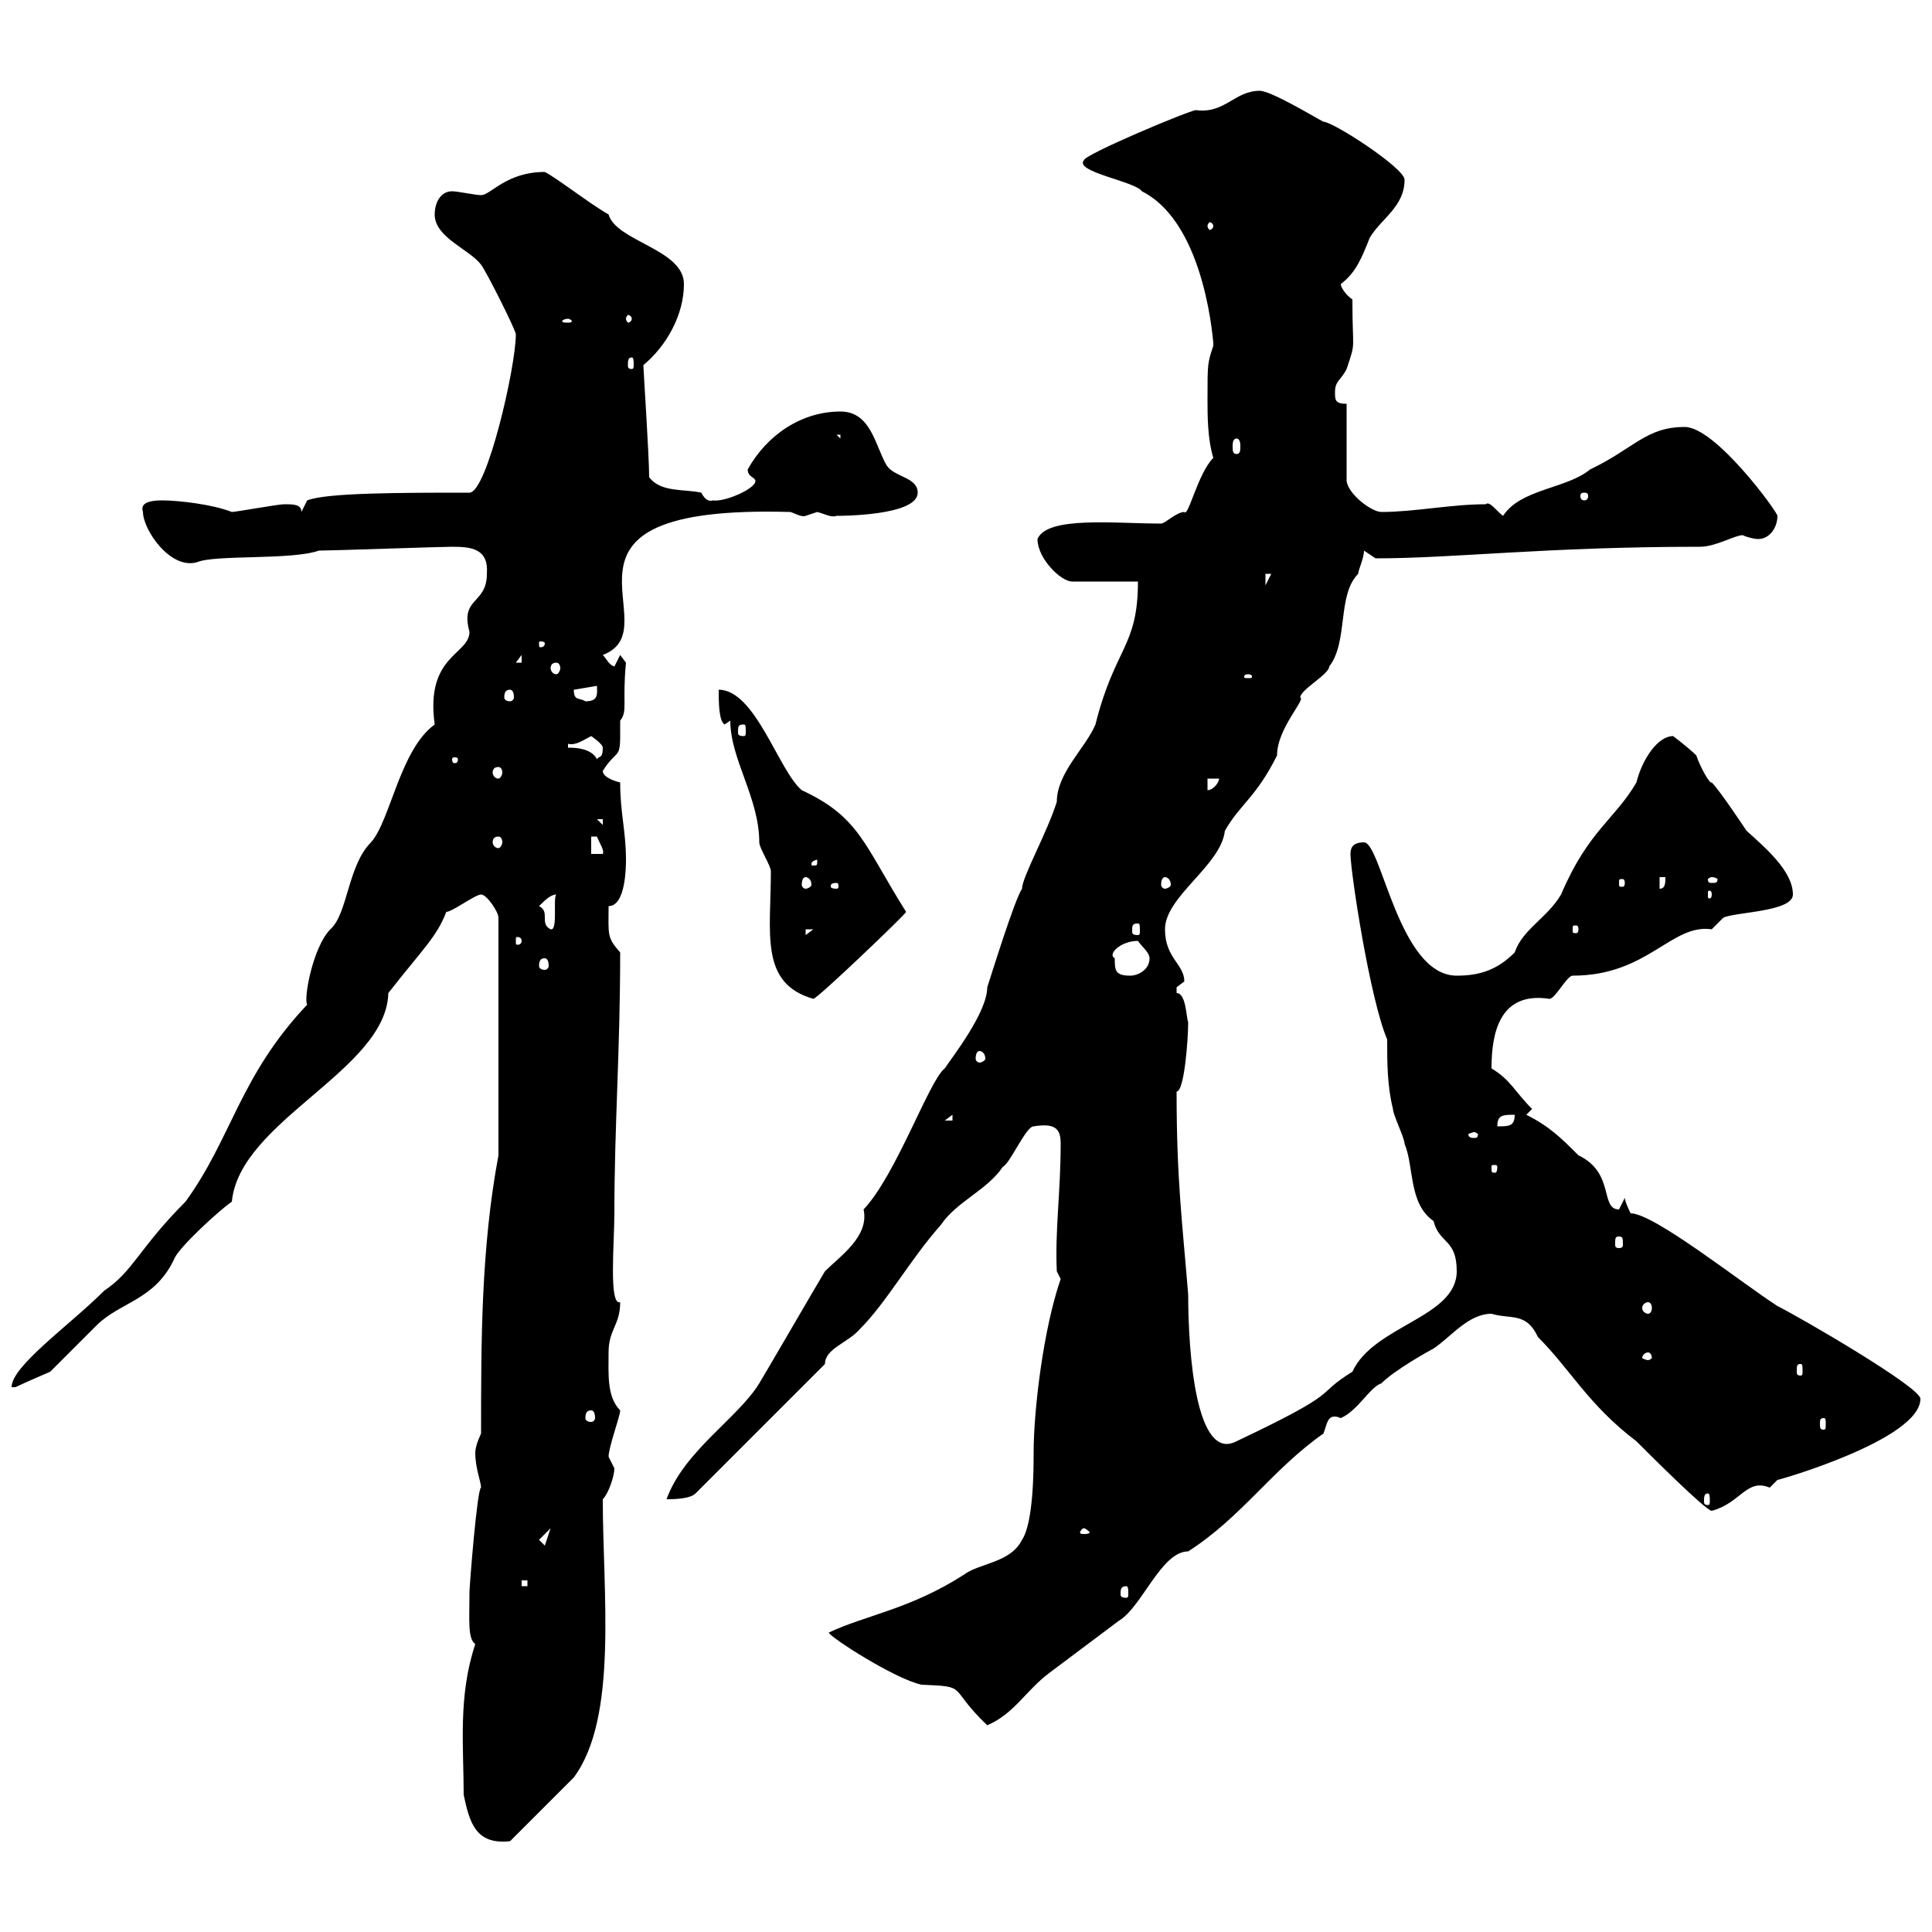 <svg xmlns="http://www.w3.org/2000/svg" xmlns:xlink="http://www.w3.org/1999/xlink" width="300" height="300"><path d="M72 278.70C72.90 282.90 73.80 286.50 79.20 285.90C81 284.10 87.30 277.80 89.10 276C96 266.70 93.60 247.50 93.60 232.80C94.50 231.90 95.40 229.20 95.40 228C95.40 228 94.50 226.20 94.50 226.20C94.50 224.70 96.30 219.90 96.30 219C94.20 216.90 94.50 213.30 94.50 210C94.50 206.40 96.30 205.80 96.30 202.20C94.50 202.80 95.40 192.90 95.40 188.40C95.40 174.90 96.30 163.20 96.30 147.90C94.20 145.50 94.50 145.20 94.50 140.70C97.20 140.70 97.20 134.40 97.20 133.50C97.20 129 96.30 126.30 96.30 121.50C96.30 121.50 93.60 120.90 93.60 119.70C95.70 116.40 96.30 117.90 96.30 114.30C96.30 113.10 96.30 112.20 96.30 111.90C97.50 110.40 96.60 109.20 97.20 102.90L96.30 101.70C96.30 101.70 95.40 103.50 95.40 103.50C94.50 103.20 94.20 102.30 93.60 101.70C104.70 97.50 81 78.30 122.70 79.50C123 79.50 124.50 80.40 125.10 80.10C125.10 80.10 126.90 79.50 126.90 79.50C128.10 79.80 129 80.40 129.90 80.10C130.50 80.10 142.50 80.10 142.50 76.50C142.50 74.10 138.90 74.10 137.70 72.30C135.90 69.30 135.30 63.90 130.50 63.90C124.50 63.90 119.10 67.50 116.10 72.90C116.10 74.10 117.30 74.10 117.30 74.70C117.30 75.90 112.50 78 110.70 77.70C109.80 78 109.20 77.10 108.90 76.50C106.20 75.90 102.60 76.50 100.80 74.10C100.80 70.80 99.90 57.30 99.90 56.70C103.50 53.70 106.20 48.90 106.20 44.10C106.20 38.70 95.70 37.50 94.50 33.30C91.80 31.80 86.40 27.60 84.60 26.70C78.60 26.70 76.20 30.30 74.70 30.30C73.80 30.30 71.10 29.70 70.20 29.70C68.40 29.70 67.50 31.50 67.50 33.30C67.50 36.90 72.90 38.70 74.70 41.10C75.60 42.30 80.10 51.30 80.10 51.90C80.10 57 75.60 76.50 72.90 76.50C62.40 76.50 50.70 76.50 47.70 77.70L46.80 79.50C46.80 78.30 45.60 78.30 44.10 78.30C43.20 78.30 36.60 79.50 36 79.50C33 78.30 27.60 77.70 25.20 77.70C22.20 77.70 21.90 78.60 22.20 79.50C22.20 82.20 26.40 88.50 30.60 87.30C33.30 86.10 45.30 87 49.50 85.50C51.30 85.50 68.40 84.90 70.20 84.90C73.20 84.90 75.90 85.20 75.60 89.10C75.60 93.90 71.40 92.70 72.90 98.10C72.90 101.70 66 101.70 67.50 112.50C62.10 116.40 60.60 127.50 57.60 130.80C54 134.40 54 141.90 51.30 144.30C48.60 147 47.10 155.10 47.70 156C37.20 167.10 36 176.70 28.80 186.60C21.60 193.80 20.70 197.40 16.20 200.40C10.80 205.80 1.80 212.10 1.80 215.40C1.80 215.40 2.40 215.40 2.40 215.40C3.60 214.80 7.80 213 7.80 213C9 211.80 14.40 206.40 15 205.80C18.60 202.20 24 201.90 27 195.60C27.60 193.80 34.20 187.80 36 186.60C37.20 174 60 166.20 60.30 154.20C65.70 147.30 67.80 145.50 69.30 141.60C70.20 141.60 73.80 138.90 74.70 138.90C75.60 138.90 77.40 141.60 77.40 142.50L77.40 179.40C74.70 193.80 74.70 208.20 74.70 222.60C74.70 222.60 73.80 224.40 73.80 225.60C73.80 228 74.70 230.10 74.70 231C74.10 231 72.90 246.30 72.90 247.20C72.90 251.70 72.60 254.40 73.80 255.30C71.10 263.40 72 271.20 72 278.70ZM128.70 253.50C128.70 254.10 138.90 260.70 143.10 261.60C150.60 261.90 147 261.90 153.30 267.90C157.50 266.10 159.30 262.50 162.90 259.80C166.50 257.10 170.10 254.40 173.70 251.70C177.30 249.60 180.30 240.90 184.50 240.90C192.90 235.50 197.40 228.30 205.50 222.60C206.10 221.10 206.10 219.30 208.20 220.20C210.90 219 212.70 215.40 214.50 214.80C216.60 212.70 222 209.70 222.60 209.40C225.30 207.60 228 204 231.60 204C234.60 204.90 237 203.70 238.80 207.60C243.90 212.70 246.60 218.10 254.10 223.80C256.20 225.90 264.90 234.60 265.80 234.60C270.30 233.40 271.20 229.50 274.80 231C274.80 231 276 229.80 276 229.80C276.30 229.80 298.20 223.50 298.20 217.20C298.20 215.40 279.60 204.60 276 202.80C270 198.90 256.80 188.40 253.20 188.40C253.20 188.40 252.30 186.60 252.30 186C252.30 186 251.40 187.80 251.40 187.80C248.40 187.80 250.80 182.10 245.10 179.40C242.40 176.70 240.60 174.90 237 173.10L237.90 172.20C235.20 169.50 234.60 167.70 231.60 165.90C231.60 160.50 232.80 153.90 240.60 155.10C241.50 155.10 243.30 151.50 244.20 151.50C255.90 151.50 259.50 143.40 265.80 144.30C265.80 144.30 267.60 142.50 267.60 142.50C269.40 141.60 278.40 141.60 278.40 138.90C278.40 135.30 274.20 131.70 271.20 129C270.60 128.10 267 122.70 265.80 121.50C265.50 121.80 264 119.10 263.40 117.30C262.20 116.10 259.80 114.30 259.80 114.30C257.40 114.30 255 117.90 254.10 121.50C250.80 127.20 246.60 129 242.40 138.90C240.30 142.50 236.40 144.30 235.20 147.90C232.50 150.60 229.80 151.50 226.20 151.50C217.20 151.50 214.50 130.80 211.80 130.80C210 130.80 209.70 131.70 209.70 132.60C209.70 135.30 212.70 155.10 215.40 161.40C215.40 165 215.40 168.60 216.30 172.20C216.30 173.10 218.10 176.70 218.10 177.60C219.60 181.20 218.70 186.90 222.60 189.60C223.50 193.20 226.20 192.30 226.20 197.40C226.20 204.60 213.30 205.80 210 213C203.70 216.90 209.10 215.70 192 223.80C185.70 227.10 184.50 210 184.50 201C183.60 189.90 182.70 183.30 182.70 169.50C183.90 169.50 184.50 161.40 184.50 158.70C184.20 158.10 184.20 154.20 182.70 154.20C182.70 154.20 182.70 154.20 182.70 153.30C182.70 153.30 183.90 152.40 183.90 152.40C183.90 149.70 180.90 148.80 180.90 144.30C180.90 139.20 189.60 134.40 190.20 129C192.60 124.80 195 123.90 198.30 117.30C198.30 113.10 202.80 108.60 201.90 108.30C201.90 107.10 206.40 104.70 206.40 103.50C209.40 99.60 207.60 92.40 210.90 89.10C210.90 88.50 211.80 86.70 211.80 85.50L213.60 86.70C225.90 86.70 240 84.90 264 84.90C266.40 84.90 269.40 83.10 270.60 83.10C271.20 83.40 272.40 83.70 273 83.70C274.80 83.70 276 81.90 276 80.10C276 79.50 266.40 66.30 261.60 66.30C255.60 66.30 253.80 69.60 246.90 72.90C243.30 75.90 236.10 75.90 233.40 80.10C232.50 79.50 231.30 77.70 230.70 78.30C225.30 78.30 219.60 79.50 214.50 79.50C213 79.50 209.40 76.80 209.10 74.70L209.10 62.70C207.30 62.70 207.30 62.10 207.30 60.90C207.30 59.10 208.20 59.10 209.10 57.30C210.60 52.80 210 54.90 210 46.50C209.10 45.90 208.20 44.70 208.20 44.10C210.60 42.30 211.50 39.90 212.70 36.90C214.50 33.90 218.10 32.10 218.10 27.90C218.10 26.10 207 18.90 205.50 18.90C204.30 18.30 197.40 14.10 195.60 14.10C191.70 14.10 190.20 17.70 185.70 17.10C184.80 17.10 168.30 24 168.30 24.90C166.80 26.70 176.40 28.20 177.30 29.70C187.50 34.80 188.40 54.30 188.40 53.10C188.40 53.10 188.40 53.10 188.40 53.70C187.50 56.40 187.50 56.40 187.50 62.10C187.50 64.50 187.50 68.10 188.40 71.10C186 73.50 184.50 80.40 183.90 79.50C182.70 79.50 180.90 81.30 180.30 81.30C173.10 81.30 162.60 80.10 161.10 83.70C161.10 86.70 164.70 90.30 166.50 90.30L176.70 90.30C176.70 100.50 173.10 100.50 170.10 112.50C168.60 116.10 164.10 120 164.10 124.50C162.60 129.30 158.70 136.20 158.70 138C157.50 139.80 153.90 151.50 153.30 153.30C153.30 157.20 147.90 164.10 146.70 165.90C144.30 167.70 139.20 182.40 134.10 187.80C135 192 130.50 195 128.10 197.40C126.30 200.40 119.70 211.80 117.90 214.80C114.60 220.20 106.20 225.30 103.50 232.80C104.40 232.80 107.10 232.80 108 231.90L128.10 211.80C128.10 209.40 131.70 208.50 133.50 206.40C137.70 202.20 141.30 195.60 146.10 190.20C148.50 186.60 153.30 184.80 155.70 181.20C156.90 180.60 159.30 174.90 160.50 174.90C164.10 174.30 164.70 175.50 164.70 177.60C164.70 185.10 163.80 191.10 164.10 197.40L164.70 198.60C162 206.40 160.50 219 160.50 225.60C160.50 228 160.50 236.40 158.70 239.10C156.90 242.70 152.10 242.70 149.70 244.50C141.30 249.90 134.40 250.80 128.70 253.50ZM174.90 246.30C175.20 246.30 175.20 246.90 175.20 247.50C175.20 247.80 175.20 248.10 174.90 248.10C174 248.10 174 247.80 174 247.50C174 246.90 174 246.30 174.90 246.30ZM81 245.40L81.90 245.40L81.90 246.30L81 246.30ZM83.70 239.10L85.50 237.30L84.60 240ZM168.30 237.30C168.60 237.30 169.20 237.90 169.20 237.90C169.20 238.20 168.60 238.20 168.30 238.20C168 238.20 167.70 238.20 167.70 237.90C167.70 237.90 168 237.30 168.30 237.30ZM265.20 231.90C265.50 231.90 265.50 232.50 265.50 233.10C265.50 233.40 265.50 233.70 265.20 233.70C264.60 233.70 264.60 233.40 264.60 233.10C264.60 232.50 264.60 231.90 265.20 231.90ZM283.20 220.20C283.50 220.20 283.50 220.50 283.50 221.10C283.50 221.70 283.50 222 283.20 222C282.60 222 282.60 221.70 282.60 221.10C282.60 220.50 282.60 220.20 283.20 220.20ZM91.80 219C92.10 219 92.40 219.30 92.40 220.20C92.40 220.50 92.10 220.80 91.80 220.80C91.20 220.80 90.90 220.50 90.90 220.20C90.90 219.30 91.20 219 91.80 219ZM279.60 211.80C279.90 211.80 279.90 212.10 279.90 213C279.90 213.30 279.90 213.60 279.60 213.60C279 213.60 279 213.30 279 213C279 212.10 279 211.80 279.60 211.80ZM255.90 210C256.20 210 256.50 210.30 256.50 210.90C256.50 210.90 256.20 211.20 255.90 211.20C255.60 211.20 255 210.90 255 210.90C255 210.30 255.60 210 255.90 210ZM255.90 202.20C256.20 202.20 256.50 202.50 256.50 203.10C256.50 203.70 256.20 204 255.90 204C255.60 204 255 203.70 255 203.10C255 202.50 255.60 202.20 255.90 202.20ZM251.40 192C252 192 252 192.30 252 193.20C252 193.50 252 193.80 251.40 193.80C250.80 193.80 250.80 193.50 250.80 193.20C250.80 192.30 250.80 192 251.40 192ZM232.50 181.20C232.50 182.10 232.20 182.10 232.20 182.10C231.60 182.10 231.60 182.10 231.60 181.20C231.60 180.90 231.60 180.90 232.20 180.90C232.20 180.90 232.50 180.90 232.50 181.20ZM228.90 175.80C229.20 175.80 229.50 176.10 229.50 176.10C229.50 176.70 229.20 176.70 228.90 176.70C228.60 176.70 228 176.70 228 176.10C228 176.10 228.60 175.80 228.90 175.80ZM235.20 173.10C235.20 174.90 234.30 174.90 232.50 174.90C232.50 173.10 233.40 173.10 235.20 173.10ZM147.90 173.10L147.90 174L146.70 174ZM152.10 163.20C152.40 163.20 153 163.50 153 164.40C153 164.70 152.40 165 152.10 165C151.80 165 151.50 164.70 151.50 164.40C151.50 163.50 151.80 163.20 152.10 163.20ZM113.40 111.90C113.40 117.90 117.90 123.90 117.90 130.80C117.90 131.70 119.70 134.40 119.70 135.30C119.70 144.90 117.90 152.70 126.30 155.10C126.90 155.10 140.70 141.90 140.70 141.60C134.10 131.10 133.50 126.90 124.50 122.70C120.90 119.70 117.30 107.10 111.60 107.10C111.60 108.90 111.60 111.90 112.50 112.50C112.50 112.50 113.40 111.90 113.40 111.90ZM173.10 148.80C171.90 148.20 174 146.10 176.70 146.10C177.30 147 178.50 147.90 178.50 148.80C178.50 150.60 176.70 151.50 175.50 151.50C173.10 151.50 173.10 150.60 173.10 148.80ZM84.60 148.80C84.90 148.80 85.20 149.10 85.20 150C85.20 150.30 84.90 150.60 84.60 150.60C84 150.60 83.70 150.30 83.70 150C83.70 149.10 84 148.80 84.60 148.80ZM81 146.10C81 146.70 80.40 146.70 80.40 146.70C80.10 146.70 80.10 146.70 80.10 146.10C80.10 145.50 80.10 145.50 80.40 145.50C80.40 145.50 81 145.50 81 146.10ZM125.10 144.30L126.30 144.30L125.10 145.20ZM83.70 140.70C84.60 139.80 85.50 138.90 86.40 138.90C85.80 139.20 86.70 144.60 85.50 144.30C83.70 143.40 85.50 141.60 83.70 140.70ZM176.70 143.40C177 143.40 177 143.70 177 144.60C177 144.90 177 145.20 176.70 145.20C175.80 145.20 175.80 144.90 175.80 144.60C175.80 143.70 175.80 143.40 176.70 143.40ZM245.10 144.30C245.10 144.90 244.80 144.90 244.80 144.90C244.20 144.90 244.20 144.90 244.20 144.30C244.20 143.70 244.20 143.70 244.80 143.70C244.80 143.70 245.10 143.70 245.10 144.30ZM265.80 138.90C265.80 139.50 265.50 139.50 265.50 139.50C265.20 139.50 265.20 139.50 265.20 138.90C265.20 138.30 265.20 138.30 265.50 138.30C265.50 138.30 265.80 138.30 265.80 138.90ZM129.90 137.10C130.20 137.10 130.20 137.40 130.20 137.70C130.20 137.70 130.20 138 129.90 138C129 138 129 137.70 129 137.70C129 137.40 129 137.10 129.90 137.10ZM257.70 136.20L258.60 136.20C258.60 137.10 258.60 138 257.70 138ZM125.10 136.20C125.40 136.20 126 136.50 126 137.40C126 137.70 125.40 138 125.10 138C124.80 138 124.50 137.70 124.50 137.40C124.50 136.50 124.80 136.20 125.10 136.20ZM180.90 136.20C181.20 136.20 181.80 136.50 181.80 137.40C181.80 137.70 181.20 138 180.90 138C180.60 138 180.30 137.70 180.30 137.40C180.30 136.50 180.60 136.20 180.90 136.20ZM252.30 137.10C252.30 137.70 252 137.70 252 137.70C251.40 137.70 251.40 137.70 251.40 137.10C251.40 136.50 251.40 136.50 252 136.50C252 136.50 252.30 136.50 252.30 137.10ZM265.80 136.20C266.40 136.20 266.70 136.50 266.70 136.50C266.70 137.10 266.40 137.10 265.80 137.10C265.50 137.10 265.20 137.10 265.20 136.50C265.20 136.50 265.50 136.20 265.80 136.20ZM126.90 133.50C126.90 134.40 126.90 134.40 126.30 134.40C126 134.40 126 134.40 126 134.10C126 133.80 126.60 133.50 126.90 133.50C126.90 133.50 126.90 133.50 126.90 133.50ZM91.80 129.90C91.80 129.90 91.80 129.90 92.70 129.90C93 130.80 93.90 132 93.60 132.60L91.80 132.60ZM77.40 129.90C77.70 129.90 78 130.20 78 130.80C78 131.10 77.70 131.70 77.40 131.70C76.80 131.70 76.50 131.10 76.50 130.80C76.50 130.20 76.80 129.90 77.40 129.90ZM92.70 127.20L93.60 127.20L93.60 128.10ZM187.50 120.90L189.30 120.90C189.30 121.50 188.40 122.70 187.50 122.70ZM77.40 119.10C77.70 119.10 78 119.40 78 120C78 120.30 77.70 120.90 77.40 120.90C76.80 120.90 76.50 120.30 76.50 120C76.50 119.40 76.80 119.10 77.40 119.10ZM71.10 117.90C71.10 118.50 70.80 118.50 70.50 118.50C70.50 118.50 70.20 118.50 70.20 117.90C70.20 117.60 70.50 117.60 70.50 117.60C70.80 117.60 71.10 117.60 71.10 117.90ZM88.20 116.10L88.20 115.50C89.40 115.80 90.60 114.90 91.80 114.30C91.80 114.30 93.60 115.50 93.60 116.10C93.60 117.90 93 117.30 92.70 117.90C91.80 116.10 89.10 116.10 88.20 116.10ZM115.50 112.50C115.80 112.50 115.80 112.80 115.80 113.70C115.80 114 115.80 114.30 115.50 114.30C114.60 114.30 114.60 114 114.60 113.70C114.60 112.80 114.60 112.50 115.50 112.50ZM89.10 107.10C89.10 107.10 89.10 107.10 89.10 107.10L92.70 106.50C92.70 107.70 93 108.90 90.90 108.90C90 108.30 89.10 108.90 89.10 107.10ZM79.20 107.10C79.50 107.10 79.80 107.40 79.80 108.30C79.80 108.60 79.50 108.90 79.20 108.90C78.60 108.90 78.30 108.60 78.30 108.30C78.30 107.40 78.60 107.10 79.20 107.10ZM193.80 104.70C194.40 104.70 194.40 105 194.40 105C194.40 105.30 194.40 105.30 193.80 105.30C193.20 105.30 193.20 105.30 193.20 105C193.20 105 193.20 104.70 193.80 104.70ZM86.40 102.90C86.70 102.90 87 103.20 87 103.80C87 104.10 86.70 104.70 86.40 104.70C85.80 104.70 85.50 104.10 85.50 103.80C85.50 103.20 85.80 102.90 86.40 102.90ZM81 101.70L81 102.90L80.10 102.90ZM84.60 99.90C84.60 100.50 84 100.50 84 100.50C83.70 100.50 83.70 100.50 83.70 99.90C83.70 99.60 83.70 99.60 84 99.60C84 99.60 84.60 99.60 84.60 99.90ZM196.50 89.10L197.40 89.10L196.50 90.90ZM246 76.50C246.60 76.50 246.60 76.80 246.60 77.10C246.60 77.10 246.60 77.70 246 77.70C245.40 77.70 245.40 77.10 245.40 77.10C245.40 76.80 245.40 76.50 246 76.50ZM192 68.10C192.60 68.10 192.60 69 192.60 69.30C192.60 69.90 192.60 70.50 192 70.50C191.40 70.50 191.40 69.90 191.40 69.30C191.40 69 191.40 68.10 192 68.10ZM129.90 67.50L130.50 67.50L130.50 68.10ZM98.10 55.50C98.40 55.50 98.40 56.10 98.40 56.70C98.40 57 98.40 57.30 98.10 57.30C97.50 57.30 97.50 57 97.50 56.70C97.50 56.10 97.50 55.50 98.10 55.50ZM88.20 49.50C88.50 49.50 88.80 49.80 88.80 49.80C88.80 50.10 88.50 50.10 88.20 50.10C87.60 50.10 87.30 50.10 87.30 49.80C87.30 49.80 87.60 49.50 88.20 49.50ZM98.10 49.50C98.10 49.80 97.80 50.10 97.50 50.10C97.50 50.10 97.20 49.80 97.20 49.50C97.20 49.20 97.50 48.90 97.50 48.90C97.80 48.90 98.10 49.20 98.10 49.50ZM188.40 35.10C188.40 35.40 188.10 35.70 187.80 35.70C187.80 35.70 187.50 35.40 187.50 35.10C187.50 34.80 187.80 34.50 187.80 34.50C188.10 34.50 188.40 34.80 188.40 35.10Z"/></svg>